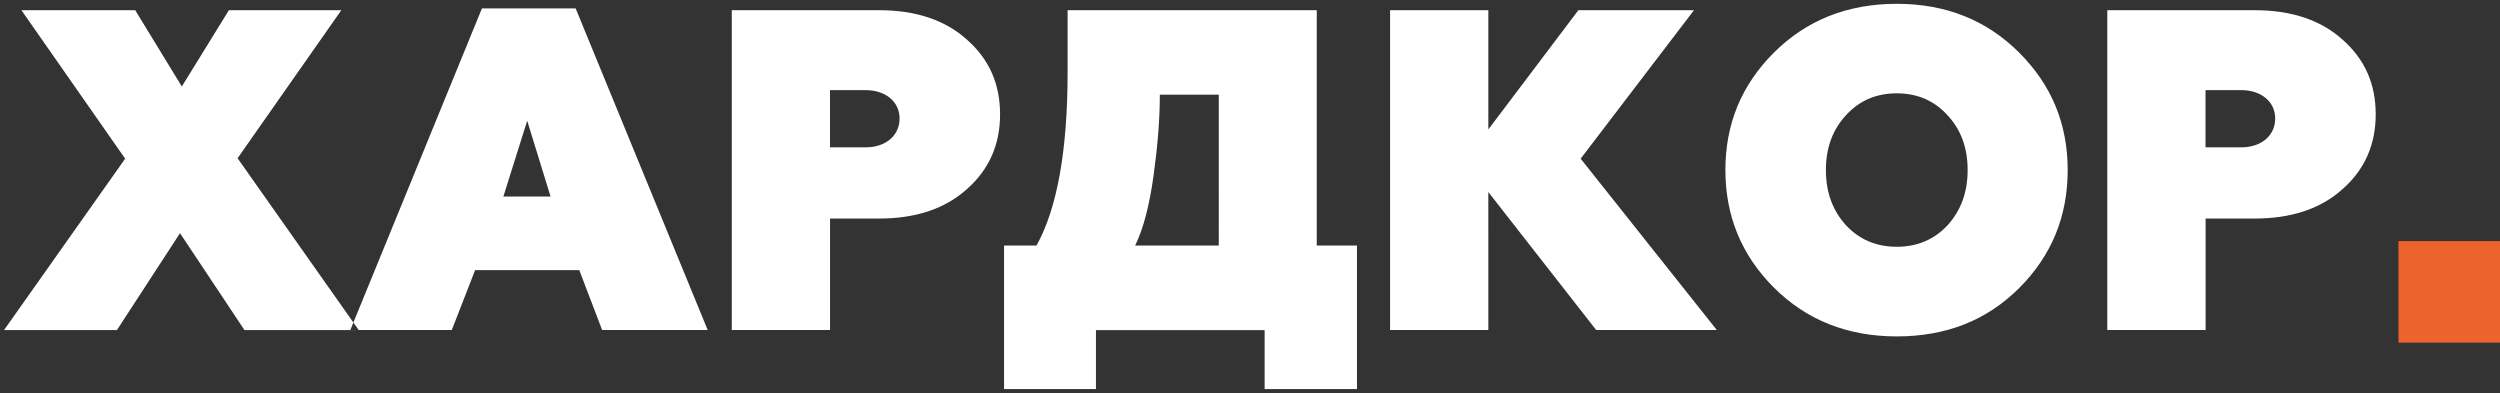 <svg xmlns="http://www.w3.org/2000/svg" width="197" height="31" viewBox="0 0 197 31"><rect x="0" y="0" width="197" height="31" fill="#333333" stroke="none"/><g><g><path fill="#fff" d="M173.795 11.61h2.818c1.59 0 2.673-.937 2.673-2.272 0-1.335-1.12-2.236-2.673-2.236h-2.818zM166.055.804h11.602c2.883 0 5.19.756 6.919 2.304 1.765 1.548 2.63 3.492 2.63 5.904 0 2.377-.865 4.357-2.63 5.905-1.73 1.548-4.036 2.304-6.919 2.304h-3.855v8.785h-7.747zm-30.094 12.6c0-3.636 1.26-6.696 3.817-9.252C142.335 1.596 145.576.3 149.465.3c3.89 0 7.094 1.296 9.651 3.852 2.557 2.556 3.817 5.616 3.817 9.253 0 3.636-1.26 6.732-3.817 9.288-2.557 2.556-5.762 3.816-9.651 3.816-3.89 0-7.13-1.296-9.687-3.852-2.557-2.556-3.817-5.652-3.817-9.252zm9.505 4.35c1.045 1.116 2.378 1.692 3.999 1.692s2.955-.576 4-1.692c1.044-1.151 1.585-2.59 1.585-4.354 0-1.764-.54-3.203-1.586-4.319-1.044-1.152-2.378-1.727-3.999-1.727s-2.954.575-4 1.727c-1.044 1.116-1.585 2.555-1.585 4.319 0 1.763.54 3.203 1.586 4.354zm-28.185 8.252h-7.743V.804h7.743V10.2l7.094-9.396h9.111l-8.93 11.7 10.73 13.502h-9.506l-8.5-10.873zm-27.83-6.658h6.588V7.462h-4.644c0 1.98-.18 4.106-.504 6.447-.324 2.305-.792 4.106-1.44 5.439zm-3.09 11.31H79.12V19.35h2.557c1.622-2.917 2.45-7.49 2.45-13.649V.804h19.633V19.35h3.17v11.308h-7.277v-4.646H86.361zM65.405 11.61h2.812c1.587 0 2.67-.937 2.67-2.272 0-1.335-1.119-2.236-2.67-2.236h-2.812zM57.665.804h11.597c2.881 0 5.186.756 6.915 2.304 1.764 1.548 2.629 3.492 2.629 5.904 0 2.377-.865 4.357-2.63 5.905-1.728 1.548-4.033 2.304-6.914 2.304h-3.854v8.785h-7.743zM41.543 9.513l-1.877 5.974h3.718zM35.6 26.006h-7.337l-.416-.591L37.978.66h7.382l10.407 25.346h-8.318l-1.801-4.717h-8.21zm-7.994 0l.241-.591-9.126-12.946L26.896.804h-8.859l-3.709 6.012L10.655.804H1.688l8.175 11.7L.32 26.007h8.895l4.97-7.633 5.077 7.633h9.003z"/></g><g><path fill="#ec642b" d="M189 19h8v8h-8z"/></g></g></svg>